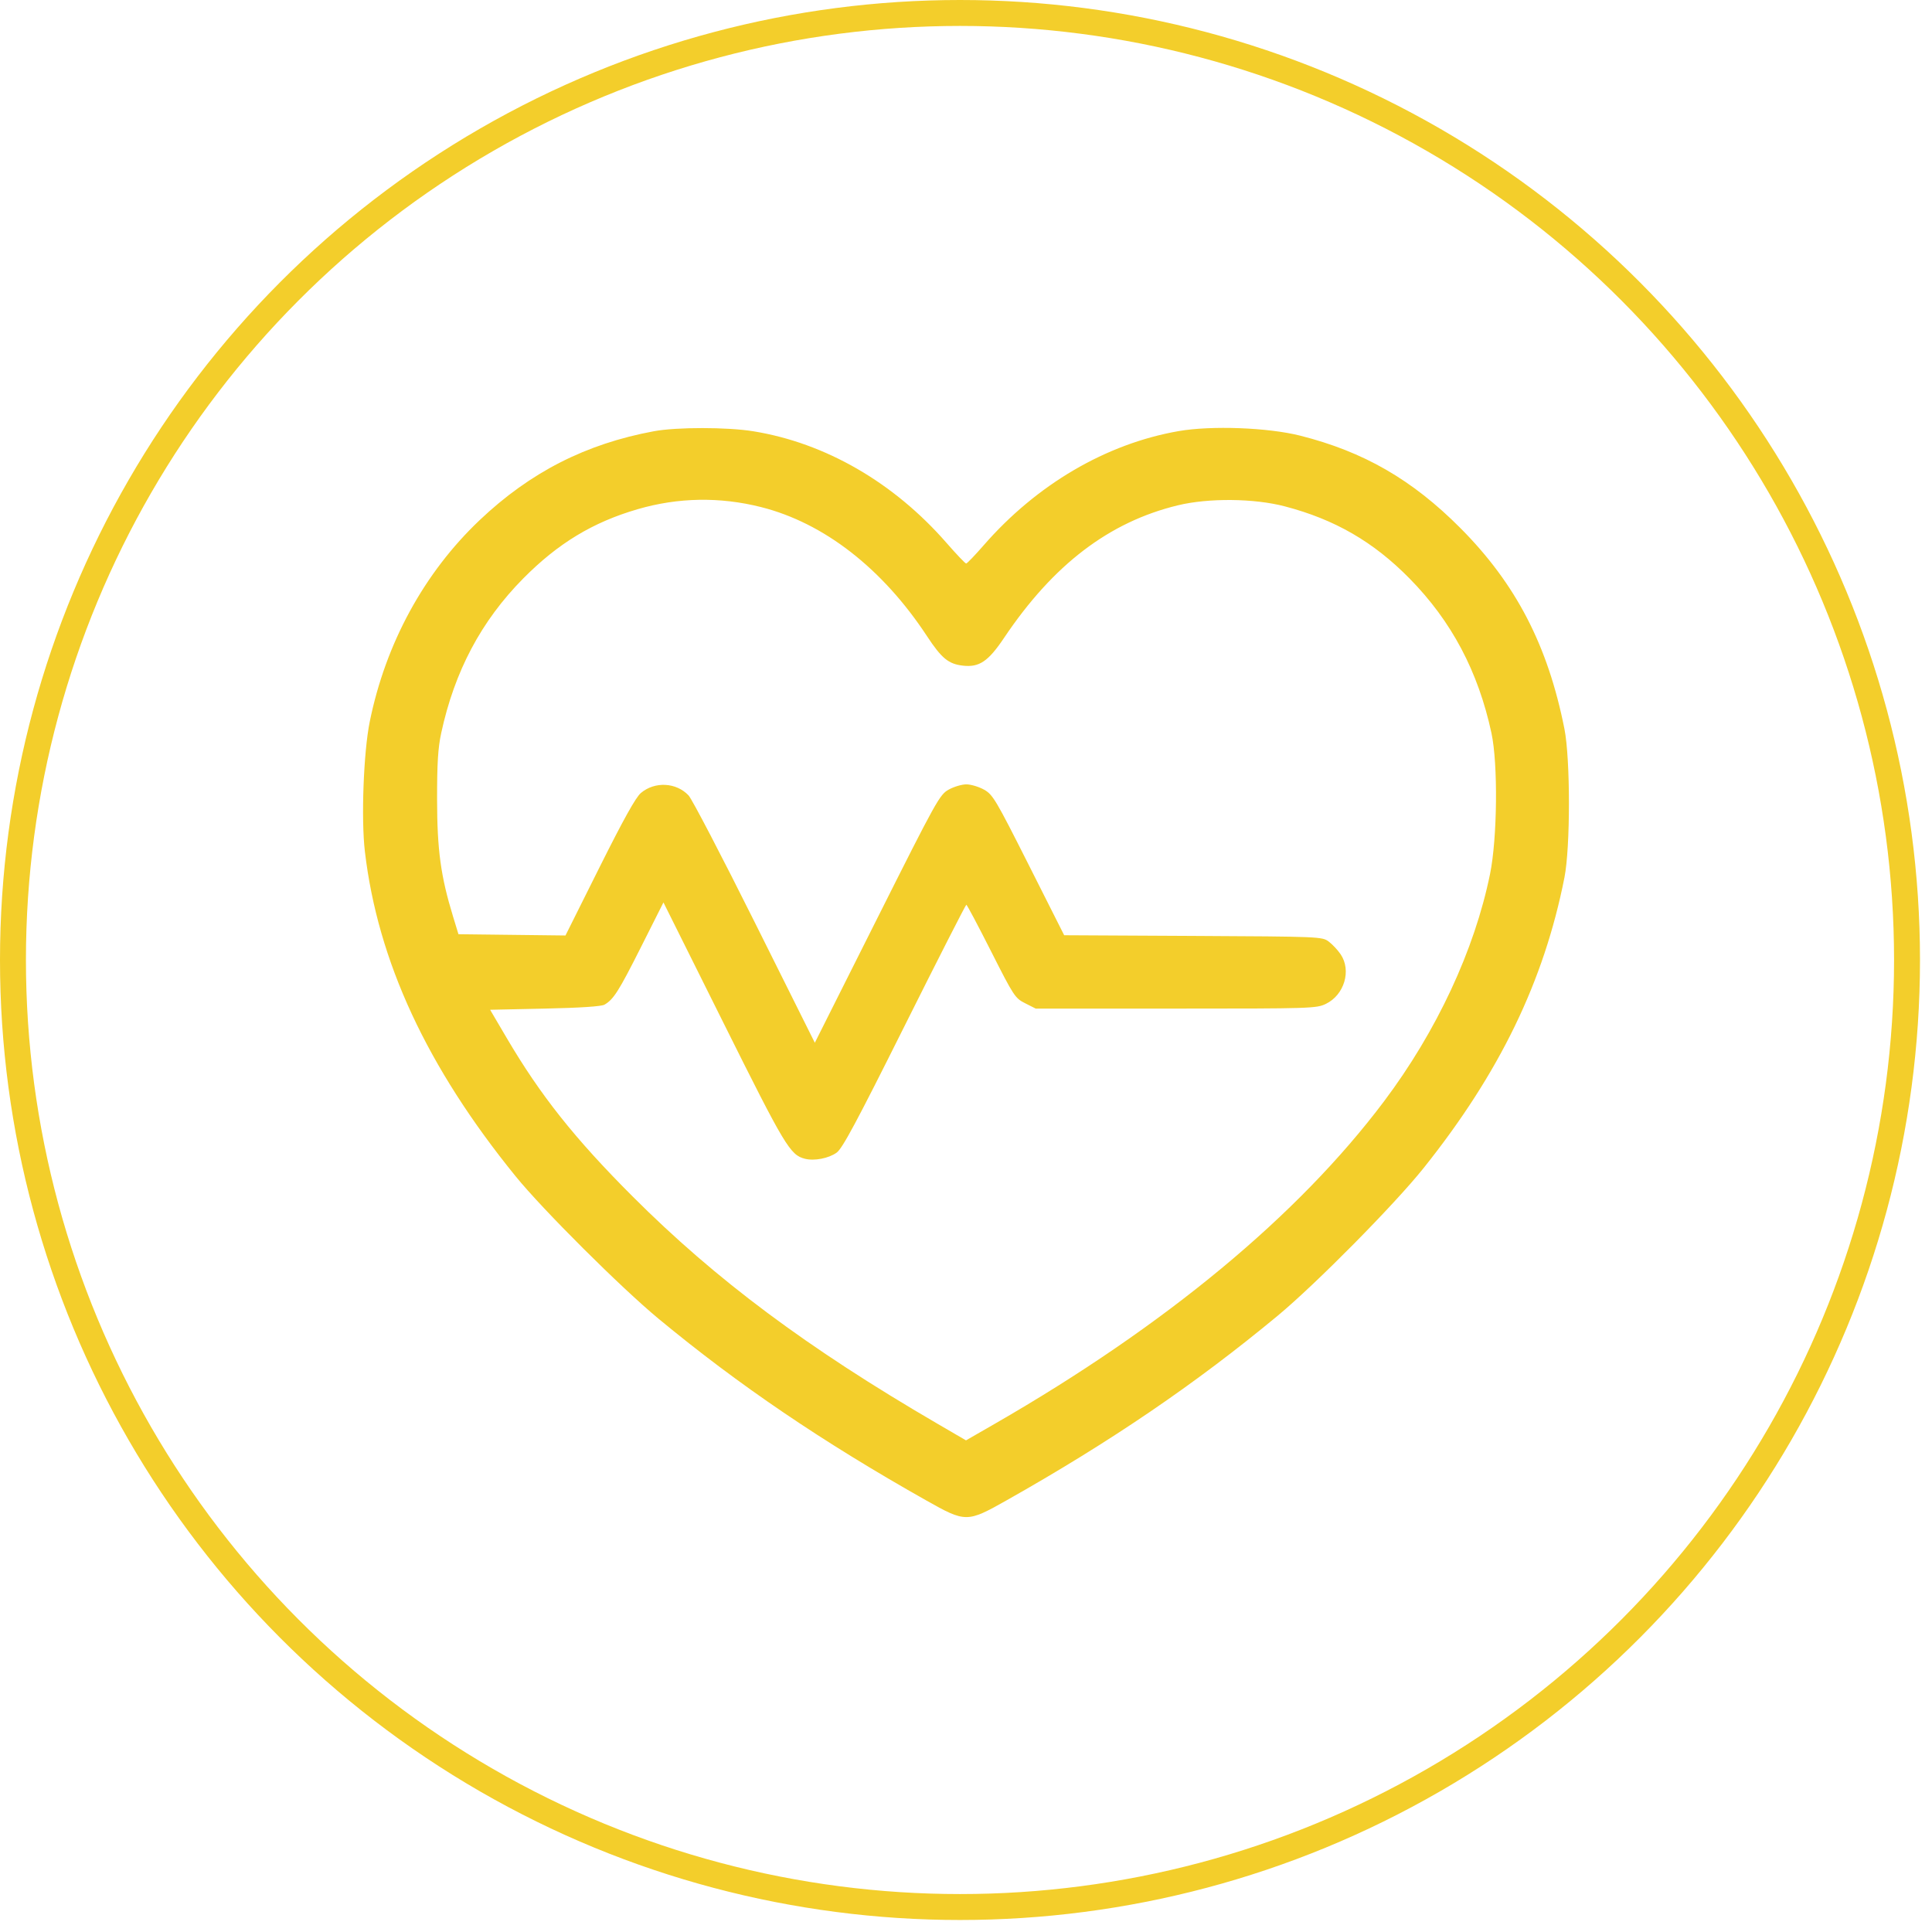 <?xml version="1.0" encoding="UTF-8"?> <svg xmlns="http://www.w3.org/2000/svg" width="149" height="149" viewBox="0 0 149 149" fill="none"> <path fill-rule="evenodd" clip-rule="evenodd" d="M50.434 33.257C45.182 34.23 40.893 36.417 36.996 40.11C32.712 44.171 29.74 49.619 28.515 55.66C28.037 58.013 27.845 63.159 28.141 65.672C29.137 74.135 32.924 82.294 39.763 90.714C41.856 93.292 47.888 99.303 50.797 101.711C56.968 106.819 63.418 111.197 71.435 115.717C74.467 117.428 74.584 117.428 77.617 115.717C85.639 111.194 92.19 106.734 98.527 101.481C101.471 99.041 107.555 92.885 109.797 90.077C115.648 82.751 119.072 75.687 120.653 67.678C121.116 65.333 121.115 58.541 120.651 56.206C119.374 49.775 116.91 45.023 112.622 40.719C108.904 36.986 105.169 34.834 100.27 33.598C97.781 32.971 93.422 32.808 90.897 33.248C85.307 34.222 79.948 37.362 75.855 42.063C75.186 42.831 74.581 43.459 74.512 43.459C74.442 43.459 73.759 42.742 72.993 41.864C68.929 37.209 63.657 34.163 58.102 33.261C56.091 32.934 52.187 32.932 50.434 33.257ZM58.694 39.107C63.547 40.332 68.058 43.839 71.487 49.054C72.617 50.772 73.15 51.211 74.261 51.336C75.524 51.479 76.216 51.011 77.439 49.189C81.23 43.543 85.539 40.256 90.834 38.972C93.206 38.396 96.717 38.43 99.086 39.051C102.948 40.062 105.922 41.782 108.709 44.616C111.949 47.91 113.999 51.779 115.024 56.535C115.536 58.908 115.478 64.643 114.915 67.405C113.721 73.265 110.799 79.532 106.747 84.926C100.12 93.748 89.889 102.227 76.74 109.795L74.5 111.084L72.285 109.794C62.271 103.961 55.204 98.691 48.786 92.27C44.325 87.808 41.686 84.486 39.078 80.051L37.799 77.876L42.025 77.785C44.732 77.727 46.383 77.618 46.617 77.483C47.319 77.079 47.718 76.45 49.437 73.035L51.167 69.598L55.801 78.897C60.553 88.437 60.94 89.08 62.085 89.368C62.802 89.549 63.906 89.335 64.521 88.896C64.965 88.58 66.048 86.561 69.757 79.135C72.33 73.986 74.476 69.774 74.526 69.775C74.576 69.775 75.435 71.393 76.435 73.371C78.186 76.832 78.283 76.981 79.064 77.375L79.876 77.785H90.689C101.132 77.785 101.529 77.772 102.254 77.421C103.678 76.731 104.239 74.843 103.391 73.595C103.166 73.264 102.751 72.822 102.469 72.612C101.965 72.238 101.775 72.23 92.013 72.18L82.072 72.128L79.344 66.716C76.793 61.654 76.57 61.279 75.889 60.898C75.489 60.675 74.876 60.492 74.526 60.492C74.176 60.492 73.562 60.675 73.162 60.898C72.466 61.288 72.231 61.71 67.638 70.862L62.841 80.419L58.21 71.135C55.664 66.029 53.367 61.624 53.105 61.346C52.155 60.336 50.502 60.25 49.426 61.157C49.03 61.491 48.082 63.194 46.236 66.889L43.611 72.147L39.484 72.098L35.357 72.049L34.94 70.683C33.99 67.574 33.714 65.552 33.709 61.669C33.706 58.858 33.779 57.687 34.027 56.535C35.054 51.774 37.109 47.896 40.342 44.624C43.027 41.907 45.718 40.276 49.179 39.27C52.304 38.36 55.52 38.306 58.694 39.107Z" fill="#F3CE2B"></path> <circle cx="74.037" cy="74.037" r="73.037" stroke="#F3CE2B" stroke-width="2"></circle> </svg> 